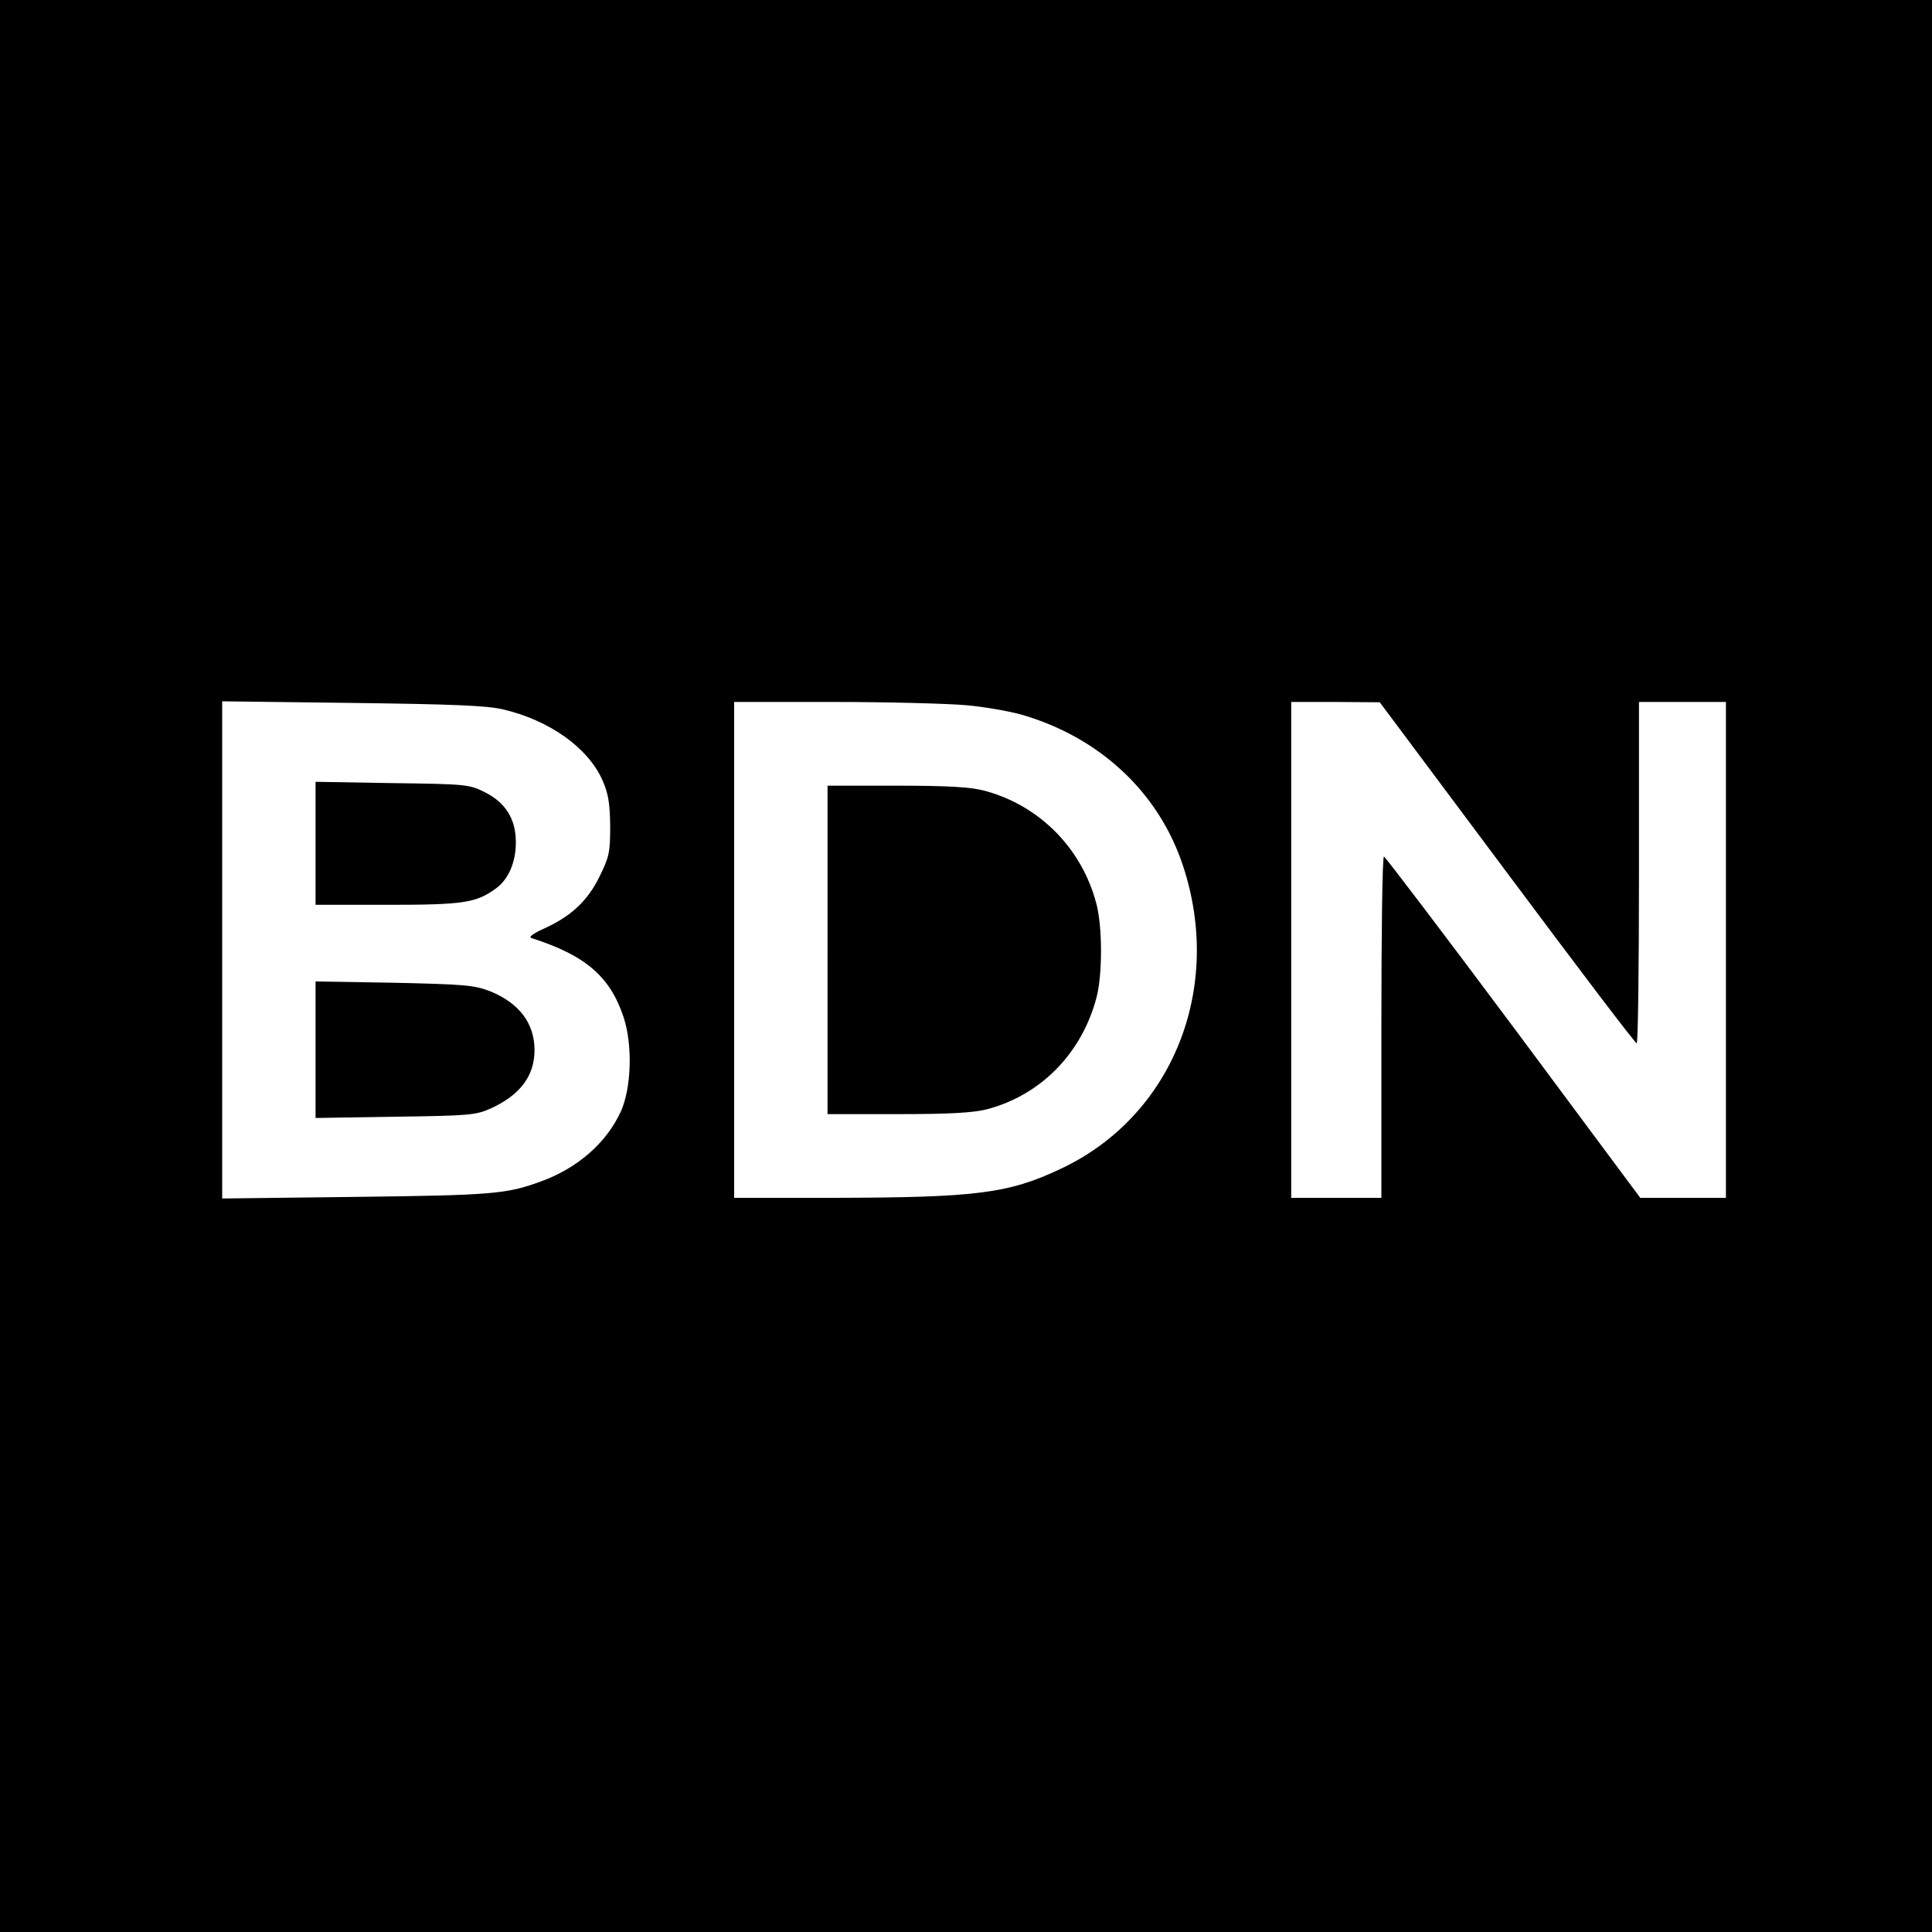 <?xml version="1.0" standalone="no"?>
<!DOCTYPE svg PUBLIC "-//W3C//DTD SVG 20010904//EN"
 "http://www.w3.org/TR/2001/REC-SVG-20010904/DTD/svg10.dtd">
<svg version="1.0" xmlns="http://www.w3.org/2000/svg"
 width="600pt" height="600pt" viewBox="0 0 600 600"
 preserveAspectRatio="xMidYMid meet">
<g transform="translate(0,600) scale(0.1,-0.1)"
fill="#000000" stroke="none">
<path d="M0 3000 l0 -3000 3000 0 3000 0 0 3000 0 3000 -3000 0 -3000 0 0
-3000z m1562 797 c145 -34 264 -119 309 -220 18 -41 23 -70 24 -142 0 -82 -3
-96 -33 -157 -37 -76 -89 -124 -173 -162 -33 -15 -48 -26 -39 -29 169 -54 245
-120 287 -247 28 -86 24 -219 -9 -292 -45 -98 -135 -176 -248 -217 -106 -39
-150 -43 -572 -48 l-418 -5 0 772 0 772 403 -5 c312 -4 417 -8 469 -20z m1438
13 c58 -5 135 -19 171 -29 244 -70 428 -242 503 -470 126 -381 -33 -777 -378
-940 -164 -78 -264 -90 -708 -91 l-308 0 0 770 0 770 308 0 c169 0 354 -5 412
-10z m1680 -520 c217 -291 398 -530 403 -530 4 0 7 239 7 530 l0 530 135 0
135 0 0 -770 0 -770 -133 0 -133 0 -394 530 c-217 291 -398 529 -402 530 -5 0
-8 -238 -8 -530 l0 -530 -140 0 -140 0 0 770 0 770 138 0 137 -1 395 -529z"/>
<path d="M980 3381 l0 -191 224 0 c235 0 274 6 335 50 40 28 64 83 63 148 -1
70 -33 121 -99 153 -46 23 -59 24 -285 27 l-238 4 0 -191z"/>
<path d="M980 2740 l0 -212 248 4 c232 3 250 5 297 26 91 42 135 101 135 181
0 84 -49 147 -139 183 -50 19 -81 21 -298 26 l-243 4 0 -212z"/>
<path d="M2570 3050 l0 -510 218 0 c163 0 232 4 277 15 167 44 294 173 340
346 19 70 19 220 0 292 -45 173 -178 307 -350 352 -44 11 -113 15 -272 15
l-213 0 0 -510z"/>
</g>
</svg>
